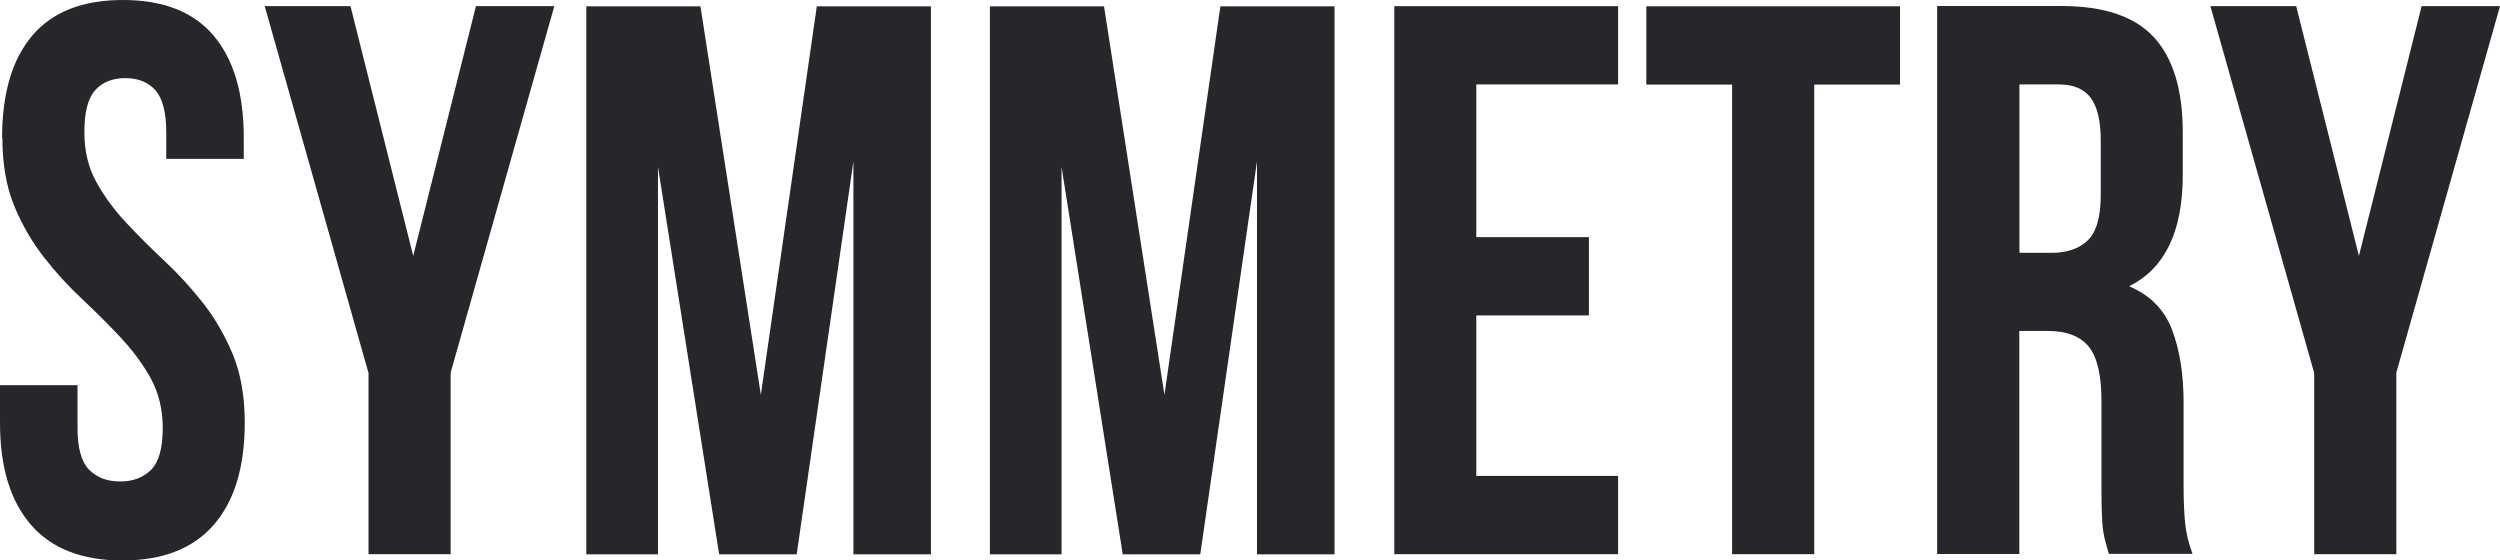 <?xml version="1.0" encoding="UTF-8"?> <svg xmlns="http://www.w3.org/2000/svg" width="339" height="76" viewBox="0 0 339 76" fill="none"><g clip-path="url(#clip0_2989_1041)"><path d="M0.284 18.682C0.284 12.66 1.648 8.049 4.376 4.829C7.104 1.61 11.195 0 16.67 0C22.144 0 26.236 1.61 28.963 4.829C31.691 8.049 33.055 12.66 33.055 18.682V21.544H22.542V17.927C22.542 15.244 22.049 13.356 21.083 12.243C20.098 11.15 18.734 10.593 16.992 10.593C15.249 10.593 13.866 11.15 12.9 12.243C11.915 13.336 11.441 15.224 11.441 17.927C11.441 20.471 11.972 22.716 13.052 24.664C14.131 26.612 15.476 28.46 17.105 30.189C18.715 31.918 20.458 33.648 22.315 35.396C24.171 37.126 25.914 39.033 27.524 41.081C29.134 43.128 30.498 45.473 31.578 48.076C32.657 50.7 33.188 53.78 33.188 57.318C33.188 63.34 31.786 67.951 28.982 71.171C26.179 74.39 22.049 76 16.594 76C11.138 76 6.99 74.39 4.205 71.171C1.402 67.951 0 63.34 0 57.318V52.23H10.513V58.073C10.513 60.756 11.044 62.644 12.085 63.698C13.127 64.751 14.529 65.288 16.291 65.288C18.052 65.288 19.435 64.751 20.496 63.698C21.538 62.644 22.068 60.756 22.068 58.073C22.068 55.529 21.519 53.283 20.458 51.336C19.378 49.388 18.034 47.56 16.404 45.811C14.794 44.082 13.052 42.352 11.195 40.604C9.339 38.874 7.596 36.986 5.986 34.919C4.376 32.872 3.012 30.527 1.932 27.924C0.852 25.3 0.322 22.22 0.322 18.682H0.284Z" fill="#28252B"></path><path d="M49.952 50.522L35.897 0.836H47.527L56.033 34.702L64.538 0.836H75.165L61.109 50.522V75.147H49.971V50.522H49.952Z" fill="#28252B"></path><path d="M103.162 53.602L110.759 0.855H126.235V75.166H115.722V21.883L108.031 75.166H97.517L89.221 22.618V75.166H79.503V0.855H94.979L103.181 53.602H103.162Z" fill="#28252B"></path><path d="M157.888 53.602L165.484 0.855H180.96V75.166H170.447V21.883L162.756 75.166H152.243L143.946 22.618V75.166H134.229V0.855H149.705L157.907 53.602H157.888Z" fill="#28252B"></path><path d="M200.187 32.158H215.455V42.771H200.187V64.534H219.414V75.147H189.068V0.836H219.414V11.449H200.187V32.138V32.158Z" fill="#28252B"></path><path d="M223.241 0.855H257.641V11.468H246.01V75.146H234.872V11.468H223.241V0.855Z" fill="#28252B"></path><path d="M285.979 75.145C285.847 74.648 285.714 74.191 285.582 73.774C285.449 73.356 285.335 72.82 285.222 72.184C285.108 71.548 285.051 70.733 285.013 69.739C284.975 68.746 284.956 67.513 284.956 66.023V54.337C284.956 50.878 284.388 48.434 283.233 47.003C282.077 45.592 280.24 44.876 277.663 44.876H273.818V75.125H262.68V0.814H279.482C285.278 0.814 289.484 2.226 292.079 5.068C294.674 7.89 295.981 12.183 295.981 17.907V23.75C295.981 31.401 293.556 36.41 288.707 38.815C291.548 40.027 293.481 41.974 294.522 44.697C295.564 47.42 296.095 50.739 296.095 54.615V66.082C296.095 67.931 296.171 69.54 296.303 70.912C296.436 72.283 296.777 73.694 297.307 75.105H285.979V75.145ZM273.837 11.467V34.283H278.194C280.277 34.283 281.926 33.727 283.1 32.594C284.274 31.461 284.862 29.414 284.862 26.433V19.099C284.862 16.416 284.407 14.468 283.498 13.256C282.589 12.063 281.149 11.447 279.198 11.447H273.837V11.467Z" fill="#28252B"></path><path d="M313.787 50.522L299.731 0.836H311.362L319.868 34.702L328.373 0.836H339L324.944 50.522V75.147H313.806V50.522H313.787Z" fill="#28252B"></path></g><defs><clipPath id="clip0_2989_1041"><rect width="339" height="76" fill="white"></rect></clipPath></defs></svg> 